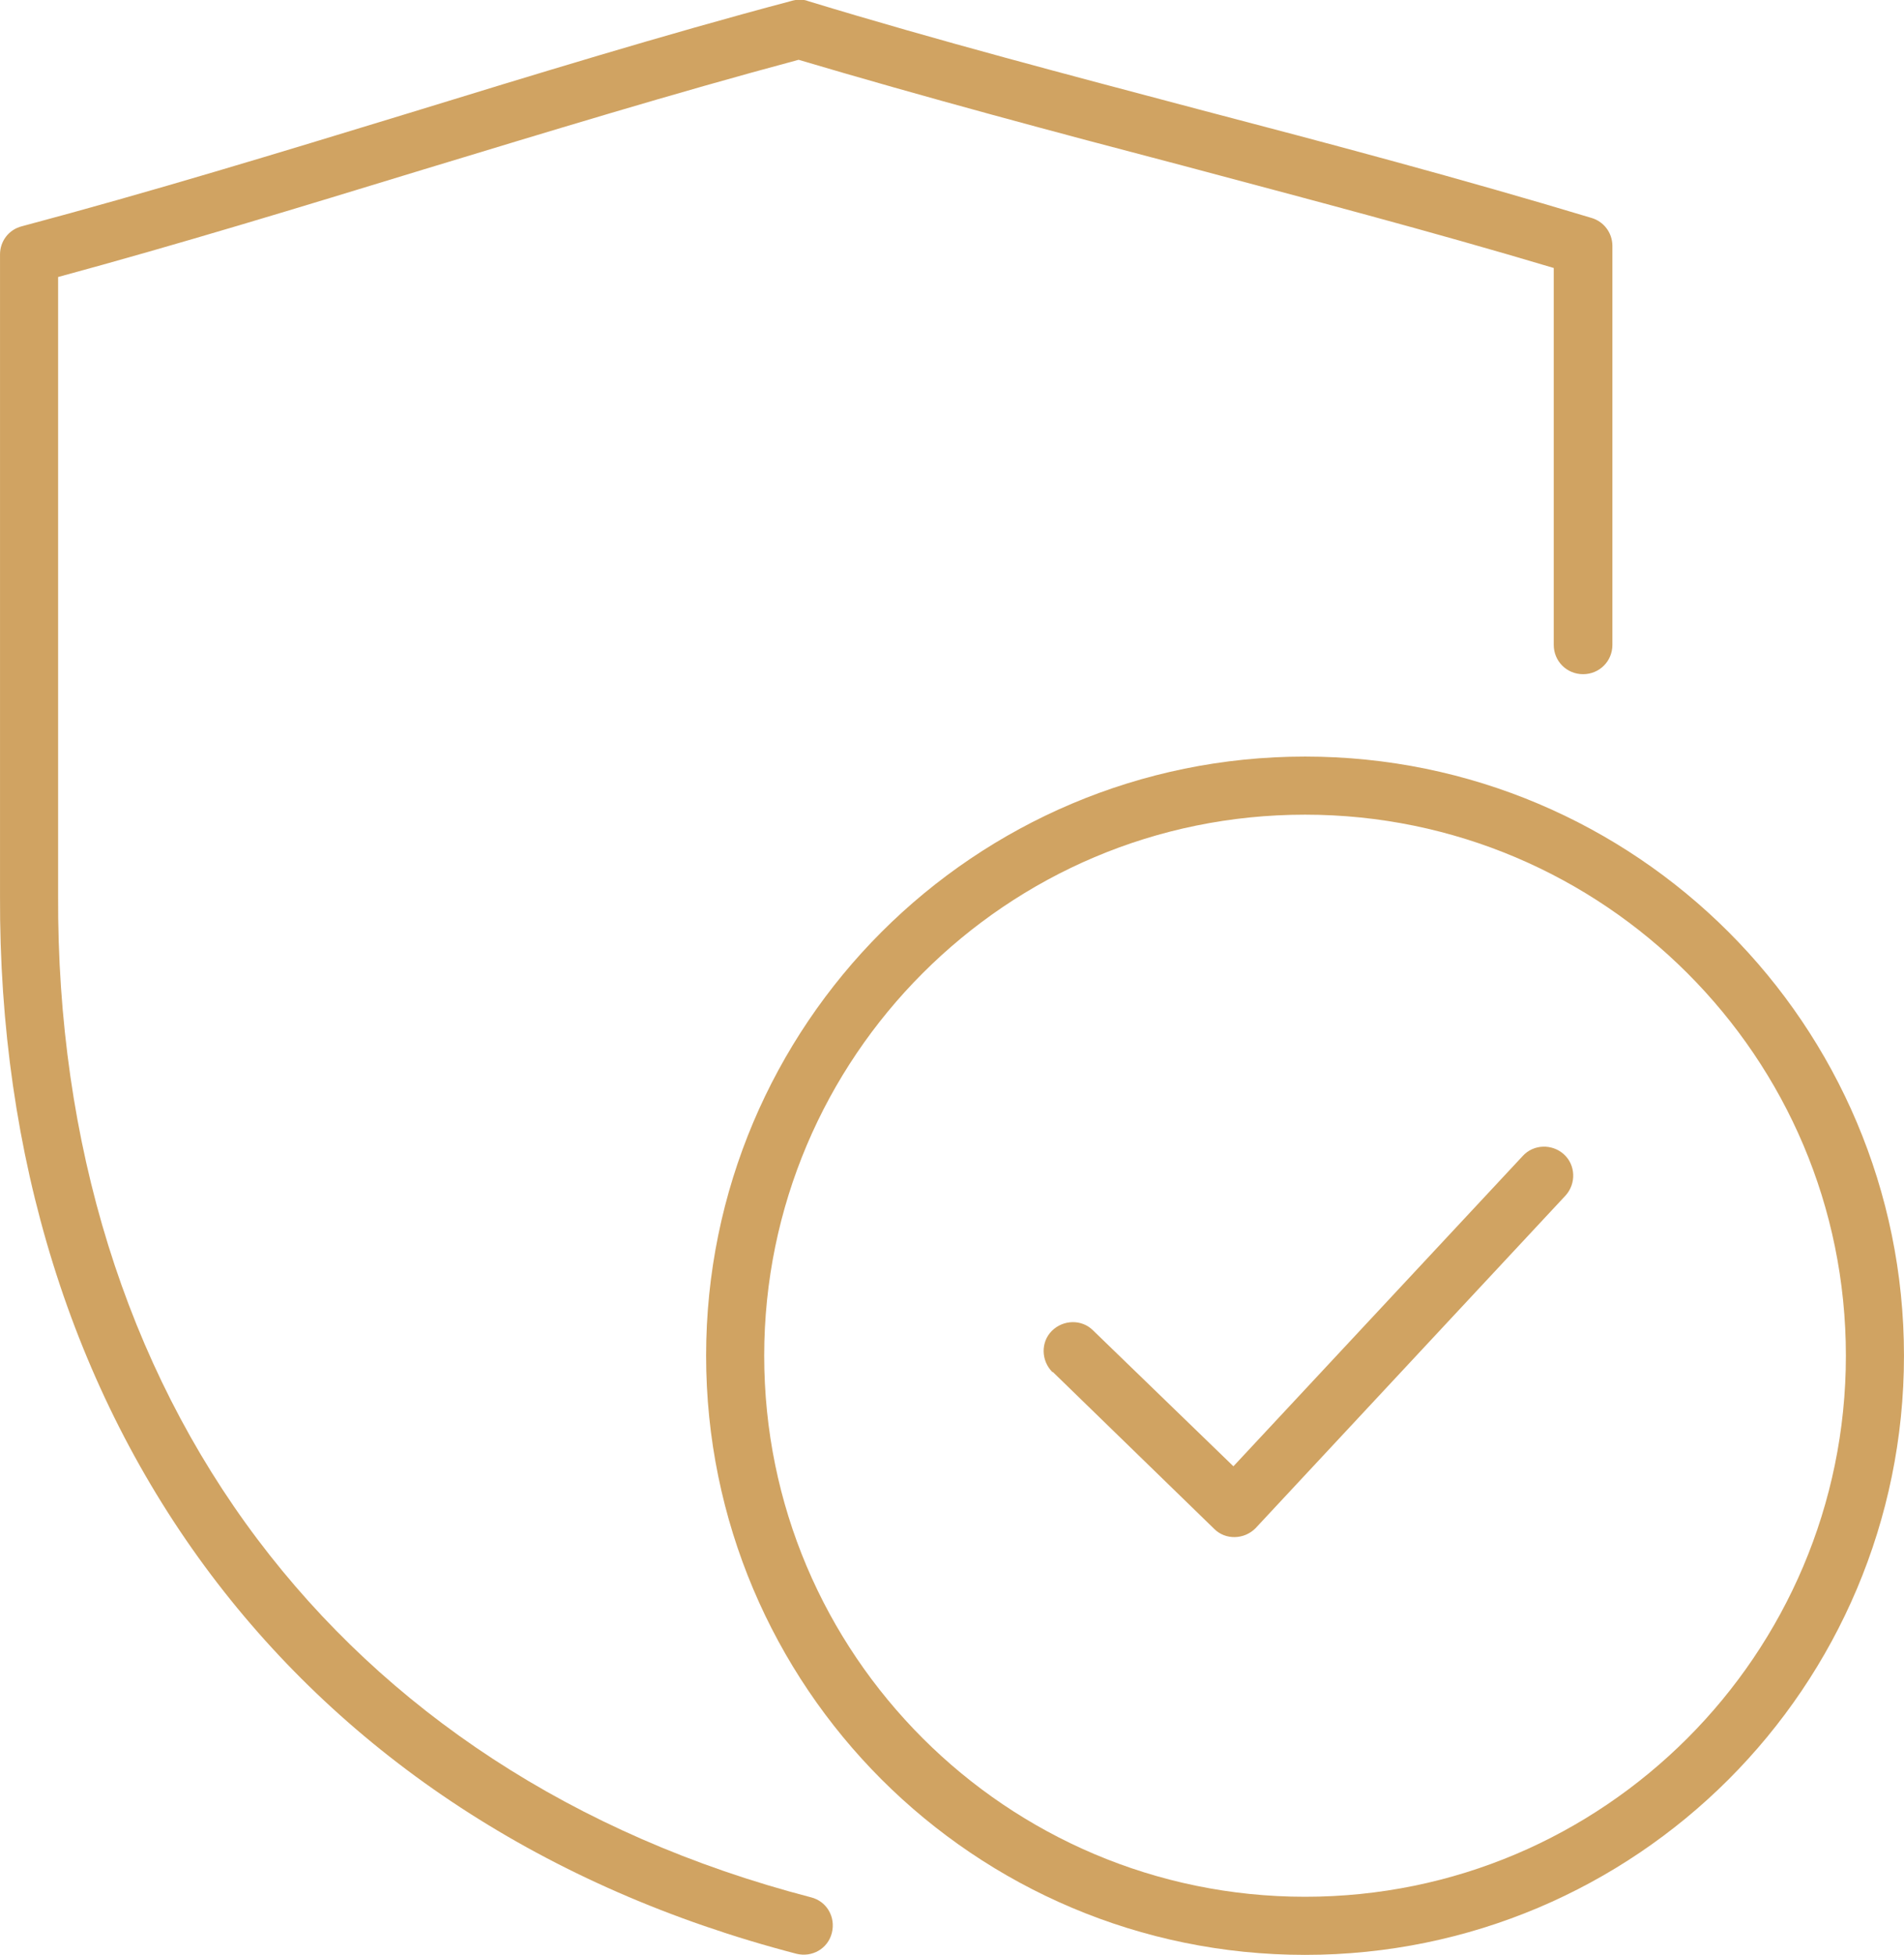 <?xml version="1.0" encoding="UTF-8"?> <svg xmlns="http://www.w3.org/2000/svg" xmlns:xlink="http://www.w3.org/1999/xlink" xmlns:xodm="http://www.corel.com/coreldraw/odm/2003" xml:space="preserve" width="17.24mm" height="17.694mm" version="1.1" style="shape-rendering:geometricPrecision; text-rendering:geometricPrecision; image-rendering:optimizeQuality; fill-rule:evenodd; clip-rule:evenodd" viewBox="0 0 33.76 34.65"> <defs> <style type="text/css"> .fil0 {fill:#D0A362;fill-rule:nonzero} </style> </defs> <g id="Слой_x0020_1">  <g id="_2002426483488"> <path class="fil0" d="M28.59 11.43c0,0.29 -0.23,0.52 -0.52,0.52 -0.29,0 -0.52,-0.23 -0.52,-0.52l0 -6.68c-2.21,-0.66 -4.39,-1.23 -6.56,-1.81 -2.29,-0.6 -4.57,-1.21 -6.83,-1.88 -2.24,0.6 -4.46,1.28 -6.67,1.95 -2.16,0.66 -4.32,1.32 -6.46,1.9l0 10.96c-0.02,4.4 1.21,8.33 3.54,11.42 2.27,3.01 5.58,5.24 9.81,6.34 0.28,0.07 0.44,0.35 0.37,0.63 -0.07,0.28 -0.35,0.44 -0.63,0.37 -4.46,-1.16 -7.97,-3.52 -10.38,-6.72 -2.46,-3.27 -3.76,-7.41 -3.74,-12.04l-0 -11.36c0,-0.23 0.15,-0.44 0.39,-0.5 2.29,-0.61 4.55,-1.3 6.81,-1.99 2.28,-0.7 4.56,-1.4 6.82,-2 0.1,-0.03 0.21,-0.04 0.31,-0 2.33,0.71 4.63,1.31 6.93,1.92 2.33,0.61 4.66,1.23 6.95,1.92 0.22,0.06 0.38,0.26 0.38,0.5l0 7.07z"></path> <path class="fil0" d="M23.14 13.41c2.93,0 5.59,1.19 7.51,3.11 1.92,1.92 3.11,4.58 3.11,7.51 0,2.93 -1.19,5.59 -3.11,7.51 -1.92,1.92 -4.58,3.11 -7.51,3.11 -2.93,0 -5.59,-1.19 -7.51,-3.11 -1.92,-1.92 -3.11,-4.58 -3.11,-7.51 0,-2.93 1.19,-5.59 3.11,-7.51 1.92,-1.92 4.58,-3.11 7.51,-3.11zm6.78 3.84c-1.73,-1.73 -4.13,-2.81 -6.78,-2.81 -2.65,0 -5.04,1.07 -6.78,2.81 -1.73,1.73 -2.81,4.13 -2.81,6.78 0,2.65 1.07,5.04 2.81,6.78 1.73,1.73 4.13,2.81 6.78,2.81 2.65,0 5.04,-1.07 6.78,-2.81 1.73,-1.73 2.81,-4.13 2.81,-6.78 0,-2.65 -1.07,-5.04 -2.81,-6.78z"></path> <path class="fil0" d="M18.66 24.32c-0.2,-0.2 -0.21,-0.53 -0.01,-0.73 0.2,-0.2 0.53,-0.21 0.73,-0.01l2.49 2.41 5.13 -5.5c0.19,-0.21 0.52,-0.22 0.73,-0.03 0.21,0.19 0.22,0.52 0.03,0.73l-5.5 5.9c-0.2,0.2 -0.53,0.21 -0.73,0.01l-2.86 -2.78z"></path> </g> </g> </svg> 